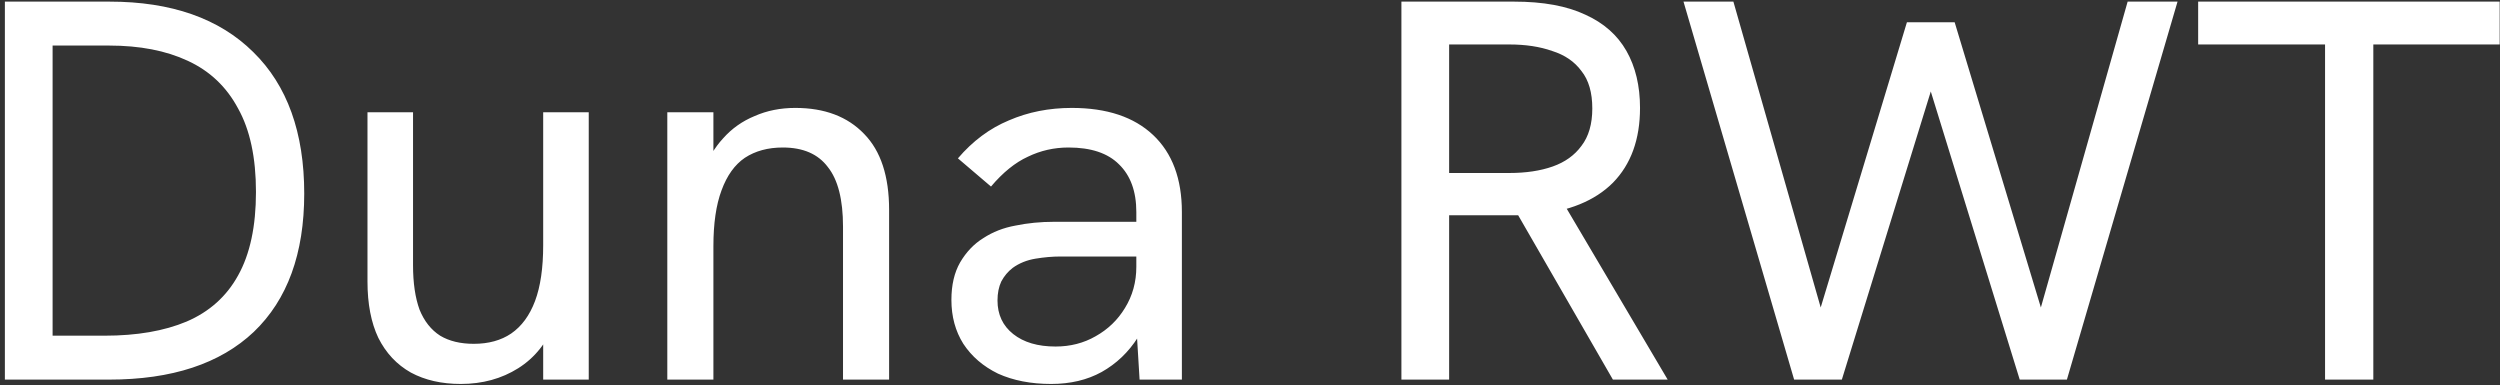 <svg width="461" height="71" viewBox="0 0 461 71" fill="none" xmlns="http://www.w3.org/2000/svg">
<rect x="0" y="0" width="461" height="71" fill="#333333" stroke="none"/>
<path d="M0.9 70V0.3H20.2C31.6 0.3 40.433 3.4 46.7 9.6C52.967 15.733 56.1 24.433 56.1 35.7C56.1 46.767 53 55.267 46.8 61.2C40.6 67.067 31.7 70 20.1 70H0.9ZM9.7 61.9H19.3C25.233 61.9 30.267 61.033 34.4 59.3C38.6 57.5 41.767 54.667 43.9 50.8C46.1 46.867 47.2 41.733 47.2 35.4C47.2 29.067 46.1 23.933 43.9 20C41.767 16 38.667 13.067 34.6 11.2C30.6 9.333 25.767 8.4 20.1 8.4H9.7V61.9ZM84.964 70.8C81.431 70.8 78.364 70.1 75.764 68.7C73.164 67.233 71.164 65.1 69.764 62.3C68.431 59.5 67.764 56.033 67.764 51.9V20.7H76.164V48.9C76.164 52.167 76.564 54.9 77.364 57.1C78.231 59.233 79.497 60.833 81.164 61.9C82.831 62.9 84.897 63.4 87.364 63.4C90.097 63.4 92.397 62.767 94.264 61.5C96.197 60.167 97.664 58.167 98.664 55.5C99.664 52.833 100.164 49.4 100.164 45.2V20.7H108.564V70H100.164V59.5H102.264C100.864 63.167 98.631 65.967 95.564 67.9C92.497 69.833 88.964 70.8 84.964 70.8ZM123.052 70V20.7H131.552V31.2L129.552 31.9C130.485 29.367 131.752 27.233 133.352 25.5C134.952 23.7 136.885 22.333 139.152 21.4C141.418 20.4 143.918 19.9 146.652 19.9C152.052 19.9 156.285 21.5 159.352 24.7C162.418 27.833 163.952 32.5 163.952 38.7V70H155.452V41.8C155.452 36.8 154.518 33.133 152.652 30.8C150.852 28.4 148.085 27.2 144.352 27.2C141.618 27.2 139.285 27.833 137.352 29.1C135.485 30.367 134.052 32.367 133.052 35.1C132.052 37.767 131.552 41.2 131.552 45.4V70H123.052ZM210.139 70L209.539 60.1V39.1C209.539 35.3 208.472 32.367 206.339 30.3C204.272 28.233 201.172 27.2 197.039 27.2C194.372 27.2 191.872 27.767 189.539 28.9C187.206 29.967 184.939 31.8 182.739 34.4L176.639 29.2C179.372 26 182.506 23.667 186.039 22.2C189.572 20.667 193.439 19.9 197.639 19.9C204.106 19.9 209.106 21.567 212.639 24.9C216.172 28.233 217.939 32.967 217.939 39.1V70H210.139ZM193.839 70.8C190.106 70.8 186.839 70.167 184.039 68.9C181.306 67.567 179.172 65.733 177.639 63.4C176.172 61.067 175.439 58.367 175.439 55.3C175.439 52.567 175.972 50.267 177.039 48.4C178.172 46.467 179.606 44.967 181.339 43.9C183.072 42.767 185.039 42 187.239 41.6C189.506 41.133 191.872 40.9 194.339 40.9H210.339V47.3H195.539C194.072 47.3 192.539 47.433 190.939 47.7C189.339 47.967 187.939 48.533 186.739 49.4C185.872 50.067 185.172 50.9 184.639 51.9C184.172 52.9 183.939 54.067 183.939 55.4C183.939 58 184.906 60.067 186.839 61.6C188.772 63.133 191.372 63.9 194.639 63.9C197.372 63.9 199.839 63.267 202.039 62C204.306 60.733 206.106 59 207.439 56.8C208.839 54.533 209.539 52 209.539 49.2L213.039 52.8C212.639 56.333 211.572 59.467 209.839 62.2C208.106 64.933 205.872 67.067 203.139 68.6C200.472 70.067 197.372 70.8 193.839 70.8ZM258.42 70V0.3H279.22C284.553 0.3 288.92 1.1 292.32 2.7C295.72 4.233 298.253 6.467 299.92 9.4C301.586 12.333 302.42 15.833 302.42 19.9C302.42 25.7 300.753 30.3 297.42 33.7C294.086 37.033 289.253 39 282.92 39.6C281.92 39.667 280.72 39.7 279.32 39.7C277.92 39.7 276.553 39.7 275.22 39.7H267.22V70H258.42ZM297.42 70L279.32 38.6L288.32 37.5L307.52 70H297.42ZM267.22 31.9H278.32C281.386 31.9 284.053 31.5 286.32 30.7C288.586 29.9 290.353 28.633 291.62 26.9C292.953 25.167 293.62 22.867 293.62 20C293.62 17.067 292.953 14.767 291.62 13.1C290.353 11.367 288.553 10.133 286.22 9.4C283.953 8.6 281.32 8.2 278.32 8.2H267.22V31.9ZM330.837 70L310.437 0.3H319.637L335.737 56.7L351.637 4.1H360.437L376.337 56.7L392.337 0.3H401.537L381.137 70H372.437L355.337 14.6H356.737L339.637 70H330.837ZM428.74 70V8.2H405.34V0.3H460.94V8.2H437.64V70H428.74Z" fill="white"/>
</svg>
